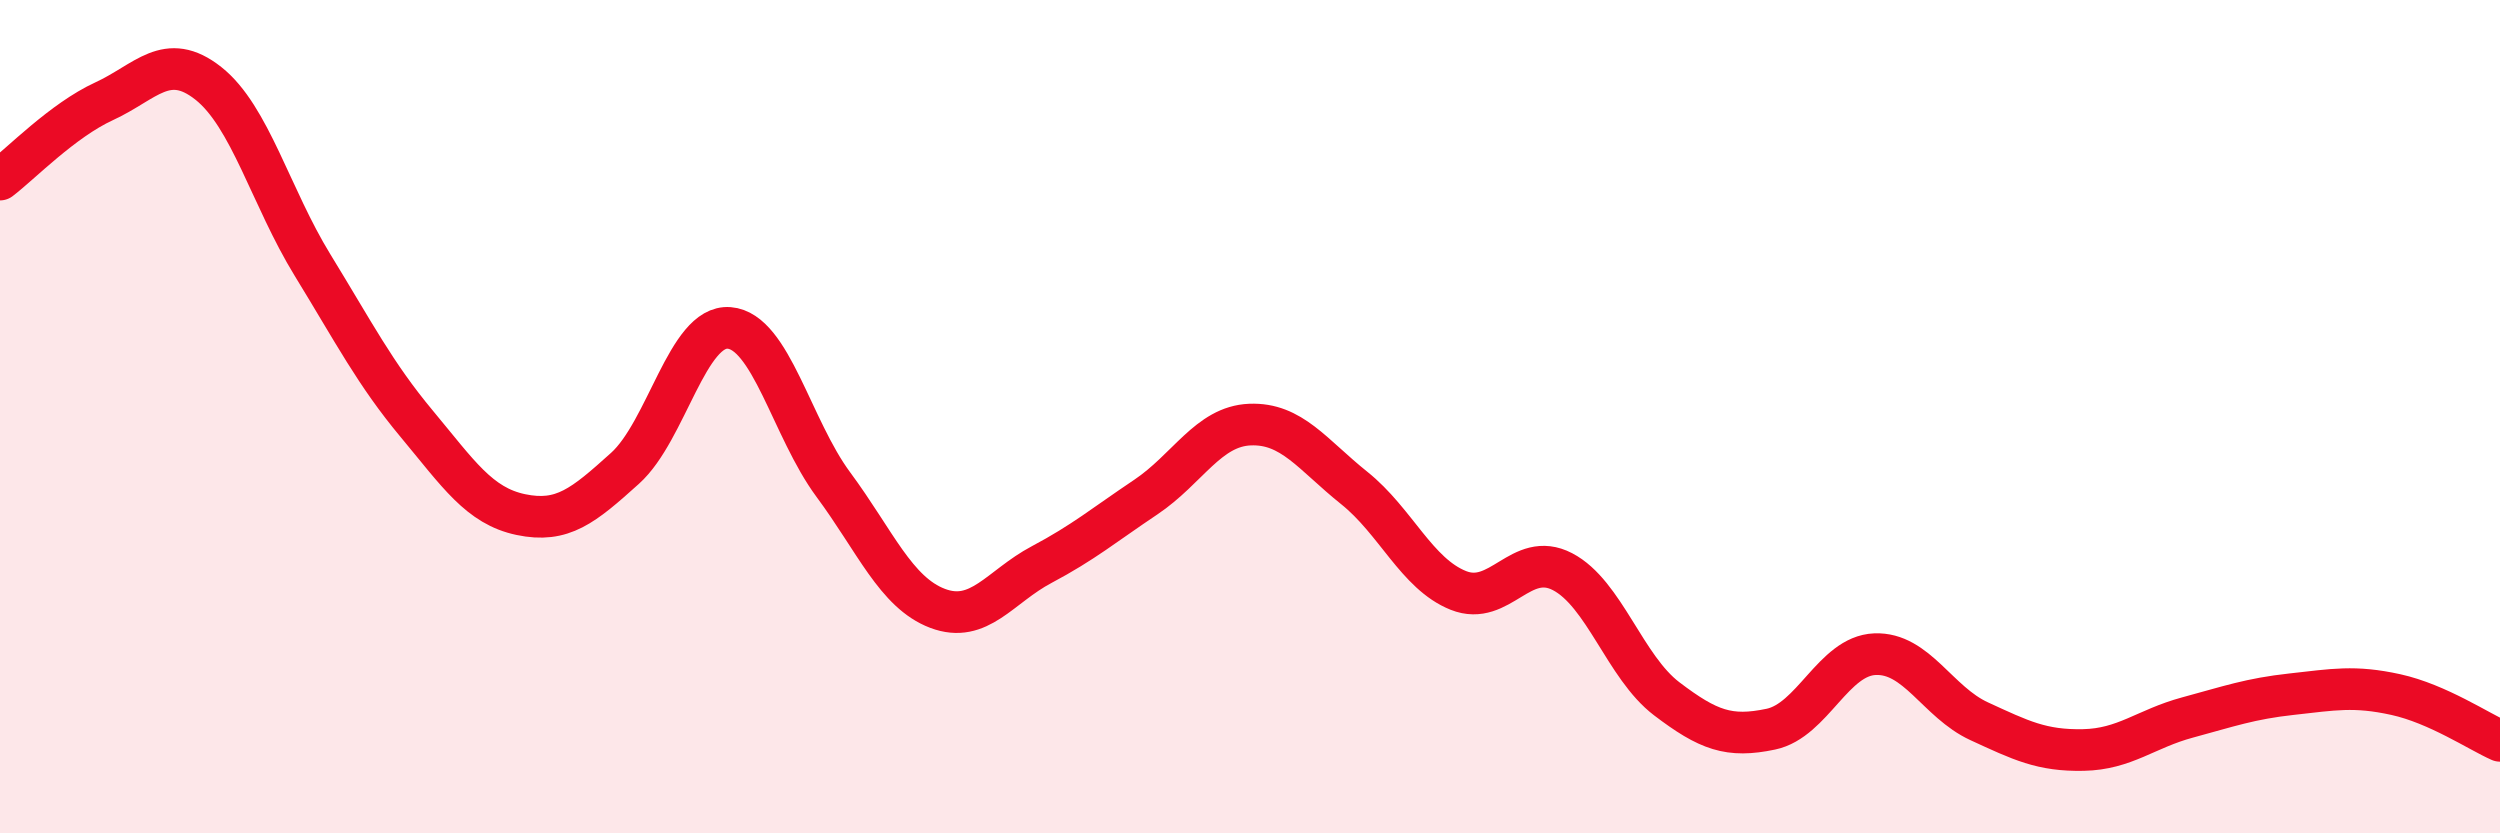 
    <svg width="60" height="20" viewBox="0 0 60 20" xmlns="http://www.w3.org/2000/svg">
      <path
        d="M 0,4.31 C 0.5,3.93 1.5,2.89 2.5,2.43 C 3.5,1.97 4,1.21 5,2 C 6,2.79 6.5,4.73 7.5,6.36 C 8.5,7.99 9,8.97 10,10.17 C 11,11.37 11.5,12.14 12.5,12.35 C 13.5,12.56 14,12.14 15,11.24 C 16,10.34 16.5,7.79 17.5,7.87 C 18.5,7.95 19,10.28 20,11.63 C 21,12.98 21.5,14.22 22.5,14.6 C 23.5,14.98 24,14.08 25,13.55 C 26,13.02 26.5,12.6 27.5,11.93 C 28.5,11.26 29,10.23 30,10.19 C 31,10.15 31.5,10.91 32.5,11.71 C 33.5,12.51 34,13.77 35,14.17 C 36,14.57 36.5,13.2 37.5,13.72 C 38.5,14.24 39,16.01 40,16.77 C 41,17.53 41.5,17.71 42.5,17.5 C 43.5,17.29 44,15.74 45,15.7 C 46,15.66 46.5,16.85 47.5,17.31 C 48.5,17.77 49,18.02 50,18 C 51,17.98 51.5,17.49 52.5,17.22 C 53.5,16.95 54,16.77 55,16.66 C 56,16.55 56.5,16.45 57.5,16.67 C 58.5,16.89 59.5,17.56 60,17.78L60 20L0 20Z"
        fill="#EB0A25"
        opacity="0.1"
        stroke-linecap="round"
        stroke-linejoin="round"
      />
      <path
        d="M 0,4.31 C 0.5,3.93 1.5,2.89 2.5,2.43 C 3.5,1.97 4,1.21 5,2 C 6,2.79 6.5,4.73 7.5,6.36 C 8.5,7.99 9,8.97 10,10.17 C 11,11.37 11.5,12.14 12.5,12.35 C 13.5,12.56 14,12.14 15,11.24 C 16,10.34 16.5,7.79 17.5,7.87 C 18.5,7.95 19,10.28 20,11.63 C 21,12.98 21.5,14.22 22.5,14.6 C 23.5,14.98 24,14.08 25,13.55 C 26,13.02 26.5,12.6 27.5,11.93 C 28.5,11.26 29,10.23 30,10.19 C 31,10.15 31.5,10.91 32.5,11.71 C 33.5,12.51 34,13.77 35,14.17 C 36,14.57 36.5,13.2 37.5,13.72 C 38.5,14.24 39,16.01 40,16.77 C 41,17.53 41.5,17.71 42.5,17.5 C 43.5,17.29 44,15.74 45,15.7 C 46,15.66 46.5,16.85 47.5,17.31 C 48.5,17.77 49,18.02 50,18 C 51,17.98 51.5,17.49 52.5,17.22 C 53.5,16.95 54,16.77 55,16.66 C 56,16.55 56.5,16.45 57.5,16.67 C 58.5,16.89 59.5,17.56 60,17.78"
        stroke="#EB0A25"
        stroke-width="1"
        fill="none"
        stroke-linecap="round"
        stroke-linejoin="round"
      />
    </svg>
  